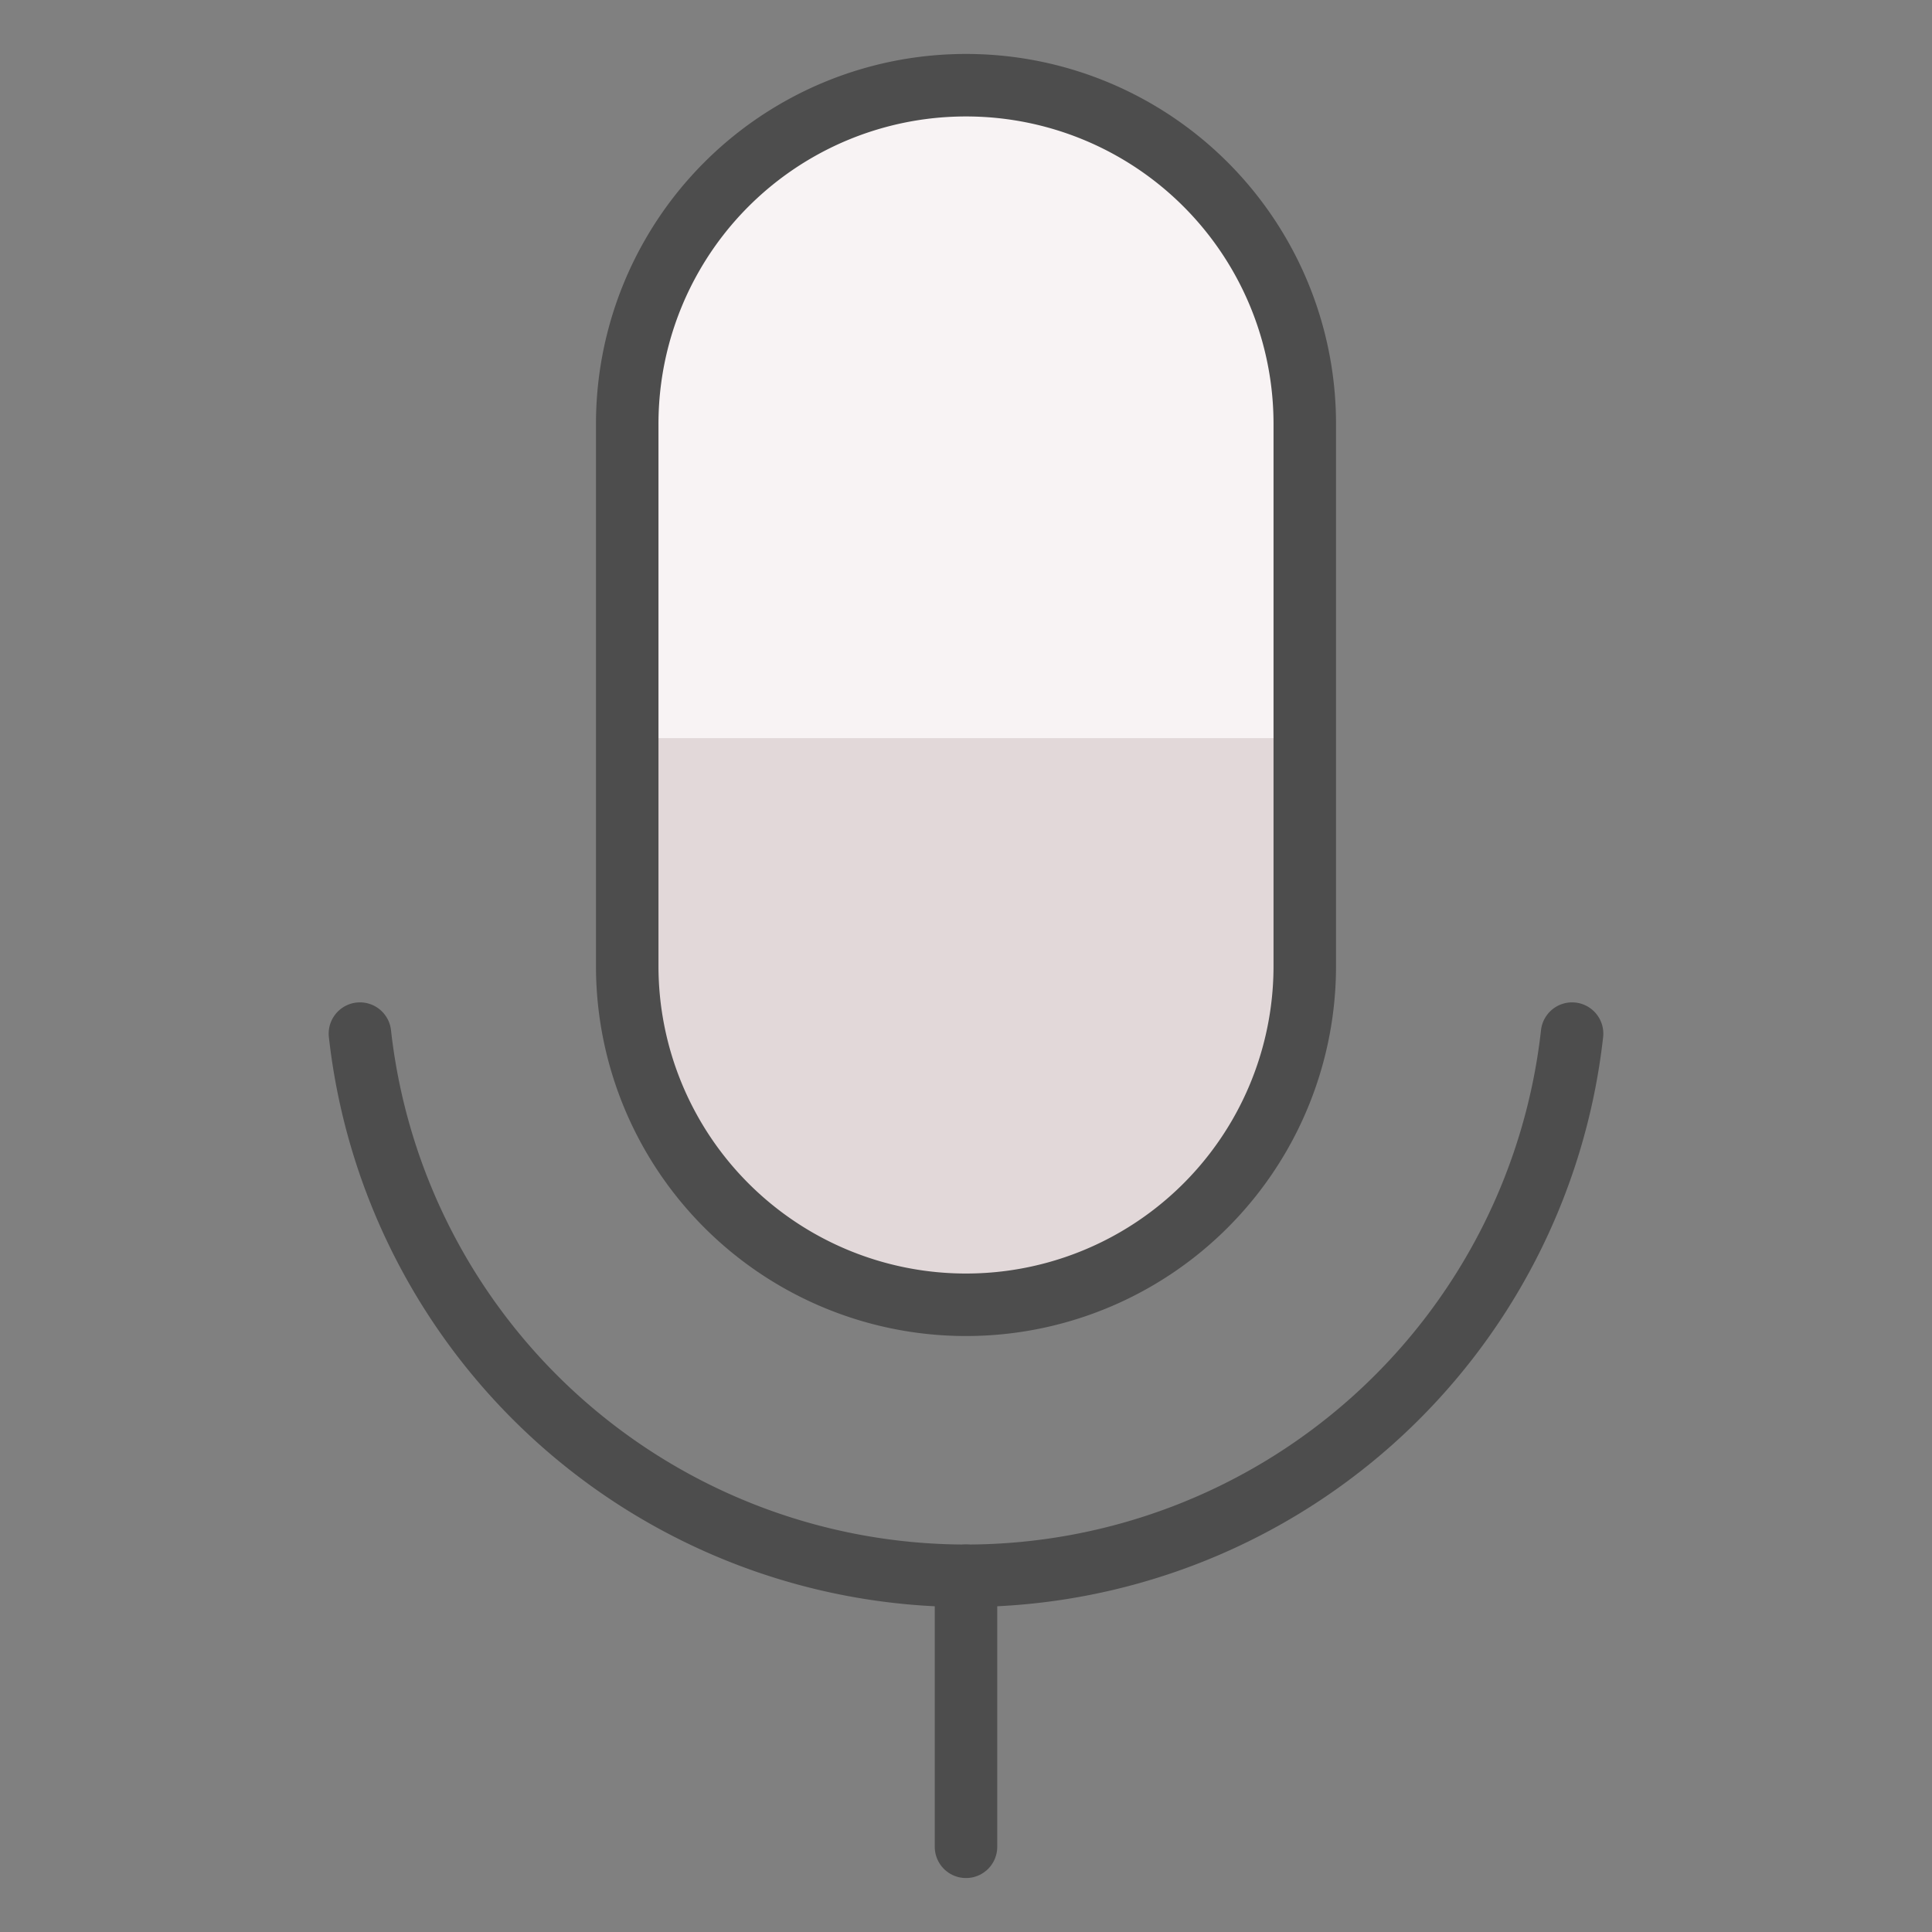 <?xml version="1.0" encoding="UTF-8"?> <svg xmlns="http://www.w3.org/2000/svg" id="Layer_1" data-name="Layer 1" viewBox="0 0 200 200"><rect x="0" y="0" width="200" height="200" fill="#808080" stroke="none"/><defs><style>.cls-1{fill:#f8f3f4;}.cls-2{fill:#e2d8d9;}.cls-3{fill:none;stroke:#4d4d4d;stroke-linecap:round;stroke-linejoin:round;stroke-width:6.47px;}</style></defs><path class="cls-1" d="M100,8.82h0a35.06,35.06,0,0,1,35.07,35.07V100A35.06,35.06,0,0,1,100,135.07h0A35.07,35.07,0,0,1,64.93,100V43.89A35.06,35.06,0,0,1,100,8.82Z"></path><polygon class="cls-2" points="64.93 76.41 135.07 76.41 133.26 111.08 113.98 133.51 95.65 135.07 82.9 130.62 64.93 109.53 64.93 76.41"></polygon><path class="cls-3" d="M100,8.82h0a35.06,35.06,0,0,1,35.07,35.07V100A35.06,35.06,0,0,1,100,135.07h0A35.07,35.07,0,0,1,64.93,100V43.89A35.06,35.06,0,0,1,100,8.82Z"></path><path class="cls-3" d="M100,163.12v28.06"></path><path class="cls-3" d="M162.74,107a63.13,63.13,0,0,1-125.48,0"></path></svg> 